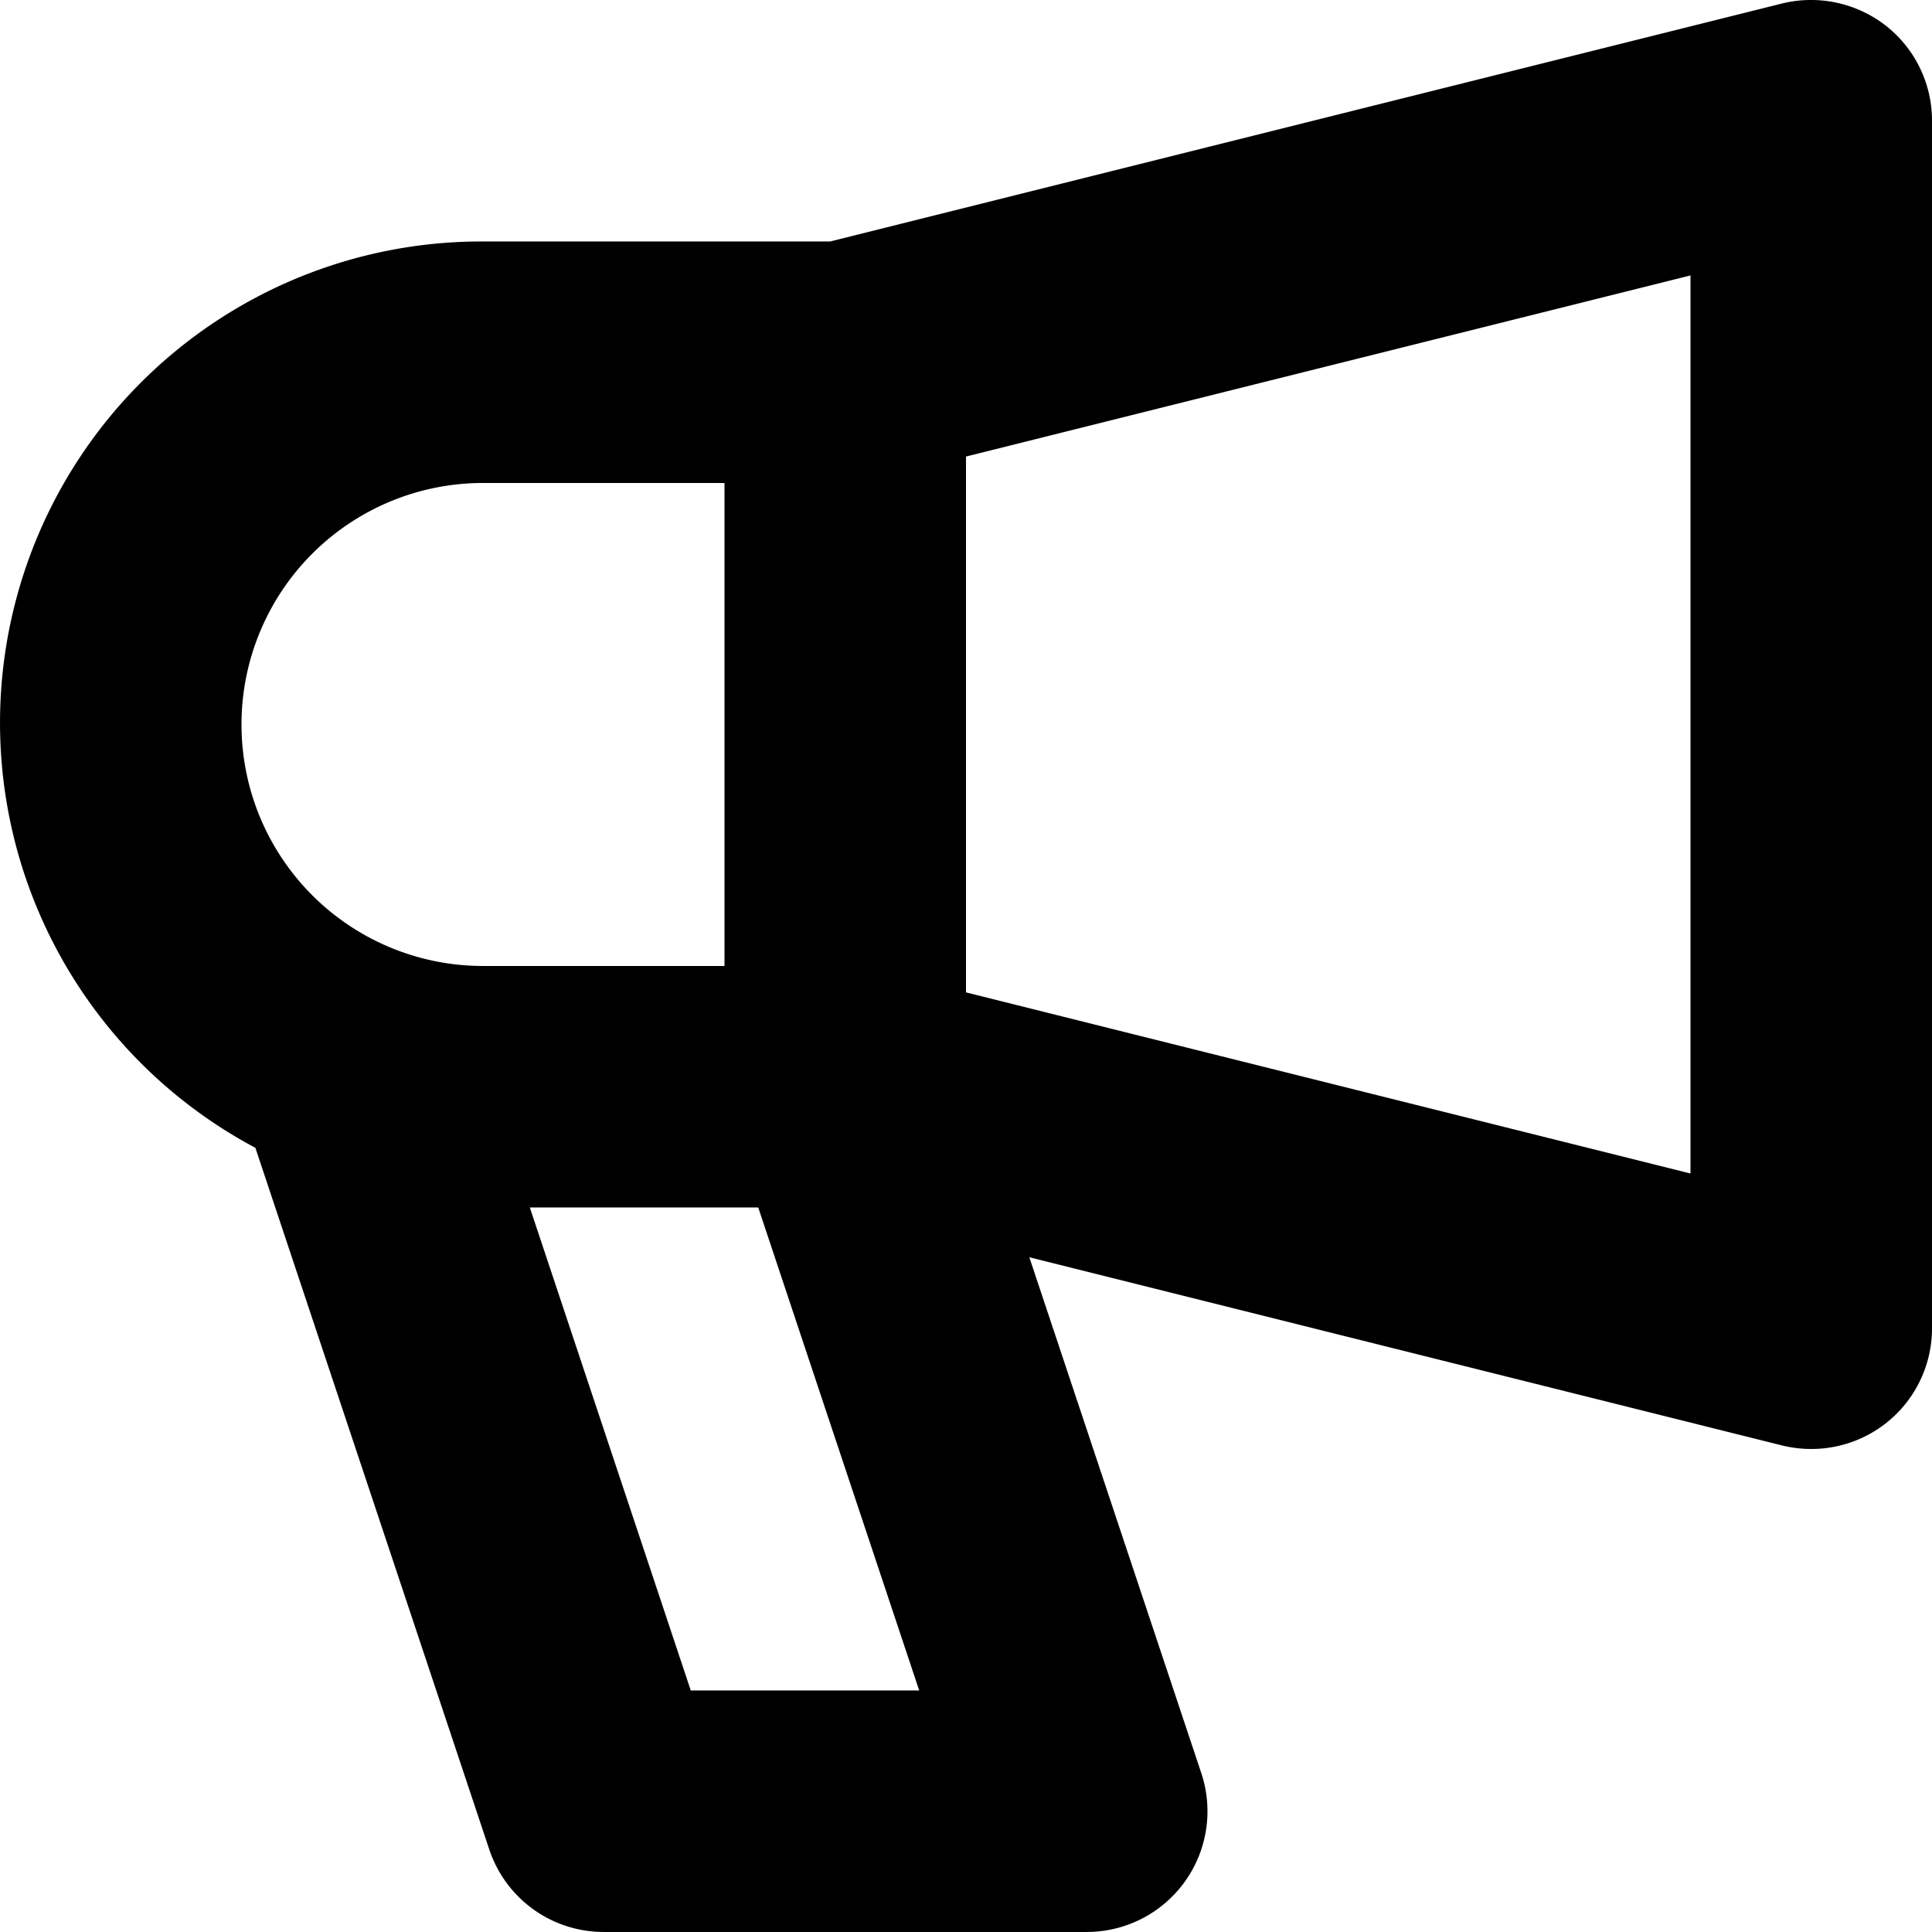 <?xml version="1.0" ?><!-- Uploaded to: SVG Repo, www.svgrepo.com, Generator: SVG Repo Mixer Tools -->
<svg fill="#000000" width="800px" height="800px" viewBox="0 0 96 96" xmlns="http://www.w3.org/2000/svg"><title/><path d="M93.691,1.264a6.051,6.051,0,0,0-5.144-1.09L41.25,11.999H24A23.918,23.918,0,0,0,12.69,57.035L24.311,91.897A5.993,5.993,0,0,0,30,95.999H54A5.999,5.999,0,0,0,59.69,88.1L51.147,62.473l37.4,9.35A6.122,6.122,0,0,0,90,71.999a5.992,5.992,0,0,0,6-6v-60A5.997,5.997,0,0,0,93.691,1.264ZM24,23.999H36v24H24a12,12,0,0,1,0-24Zm10.324,60-7.998-24h11.35l7.998,24ZM84,58.311l-36-9V22.686l36-9Z"/></svg>